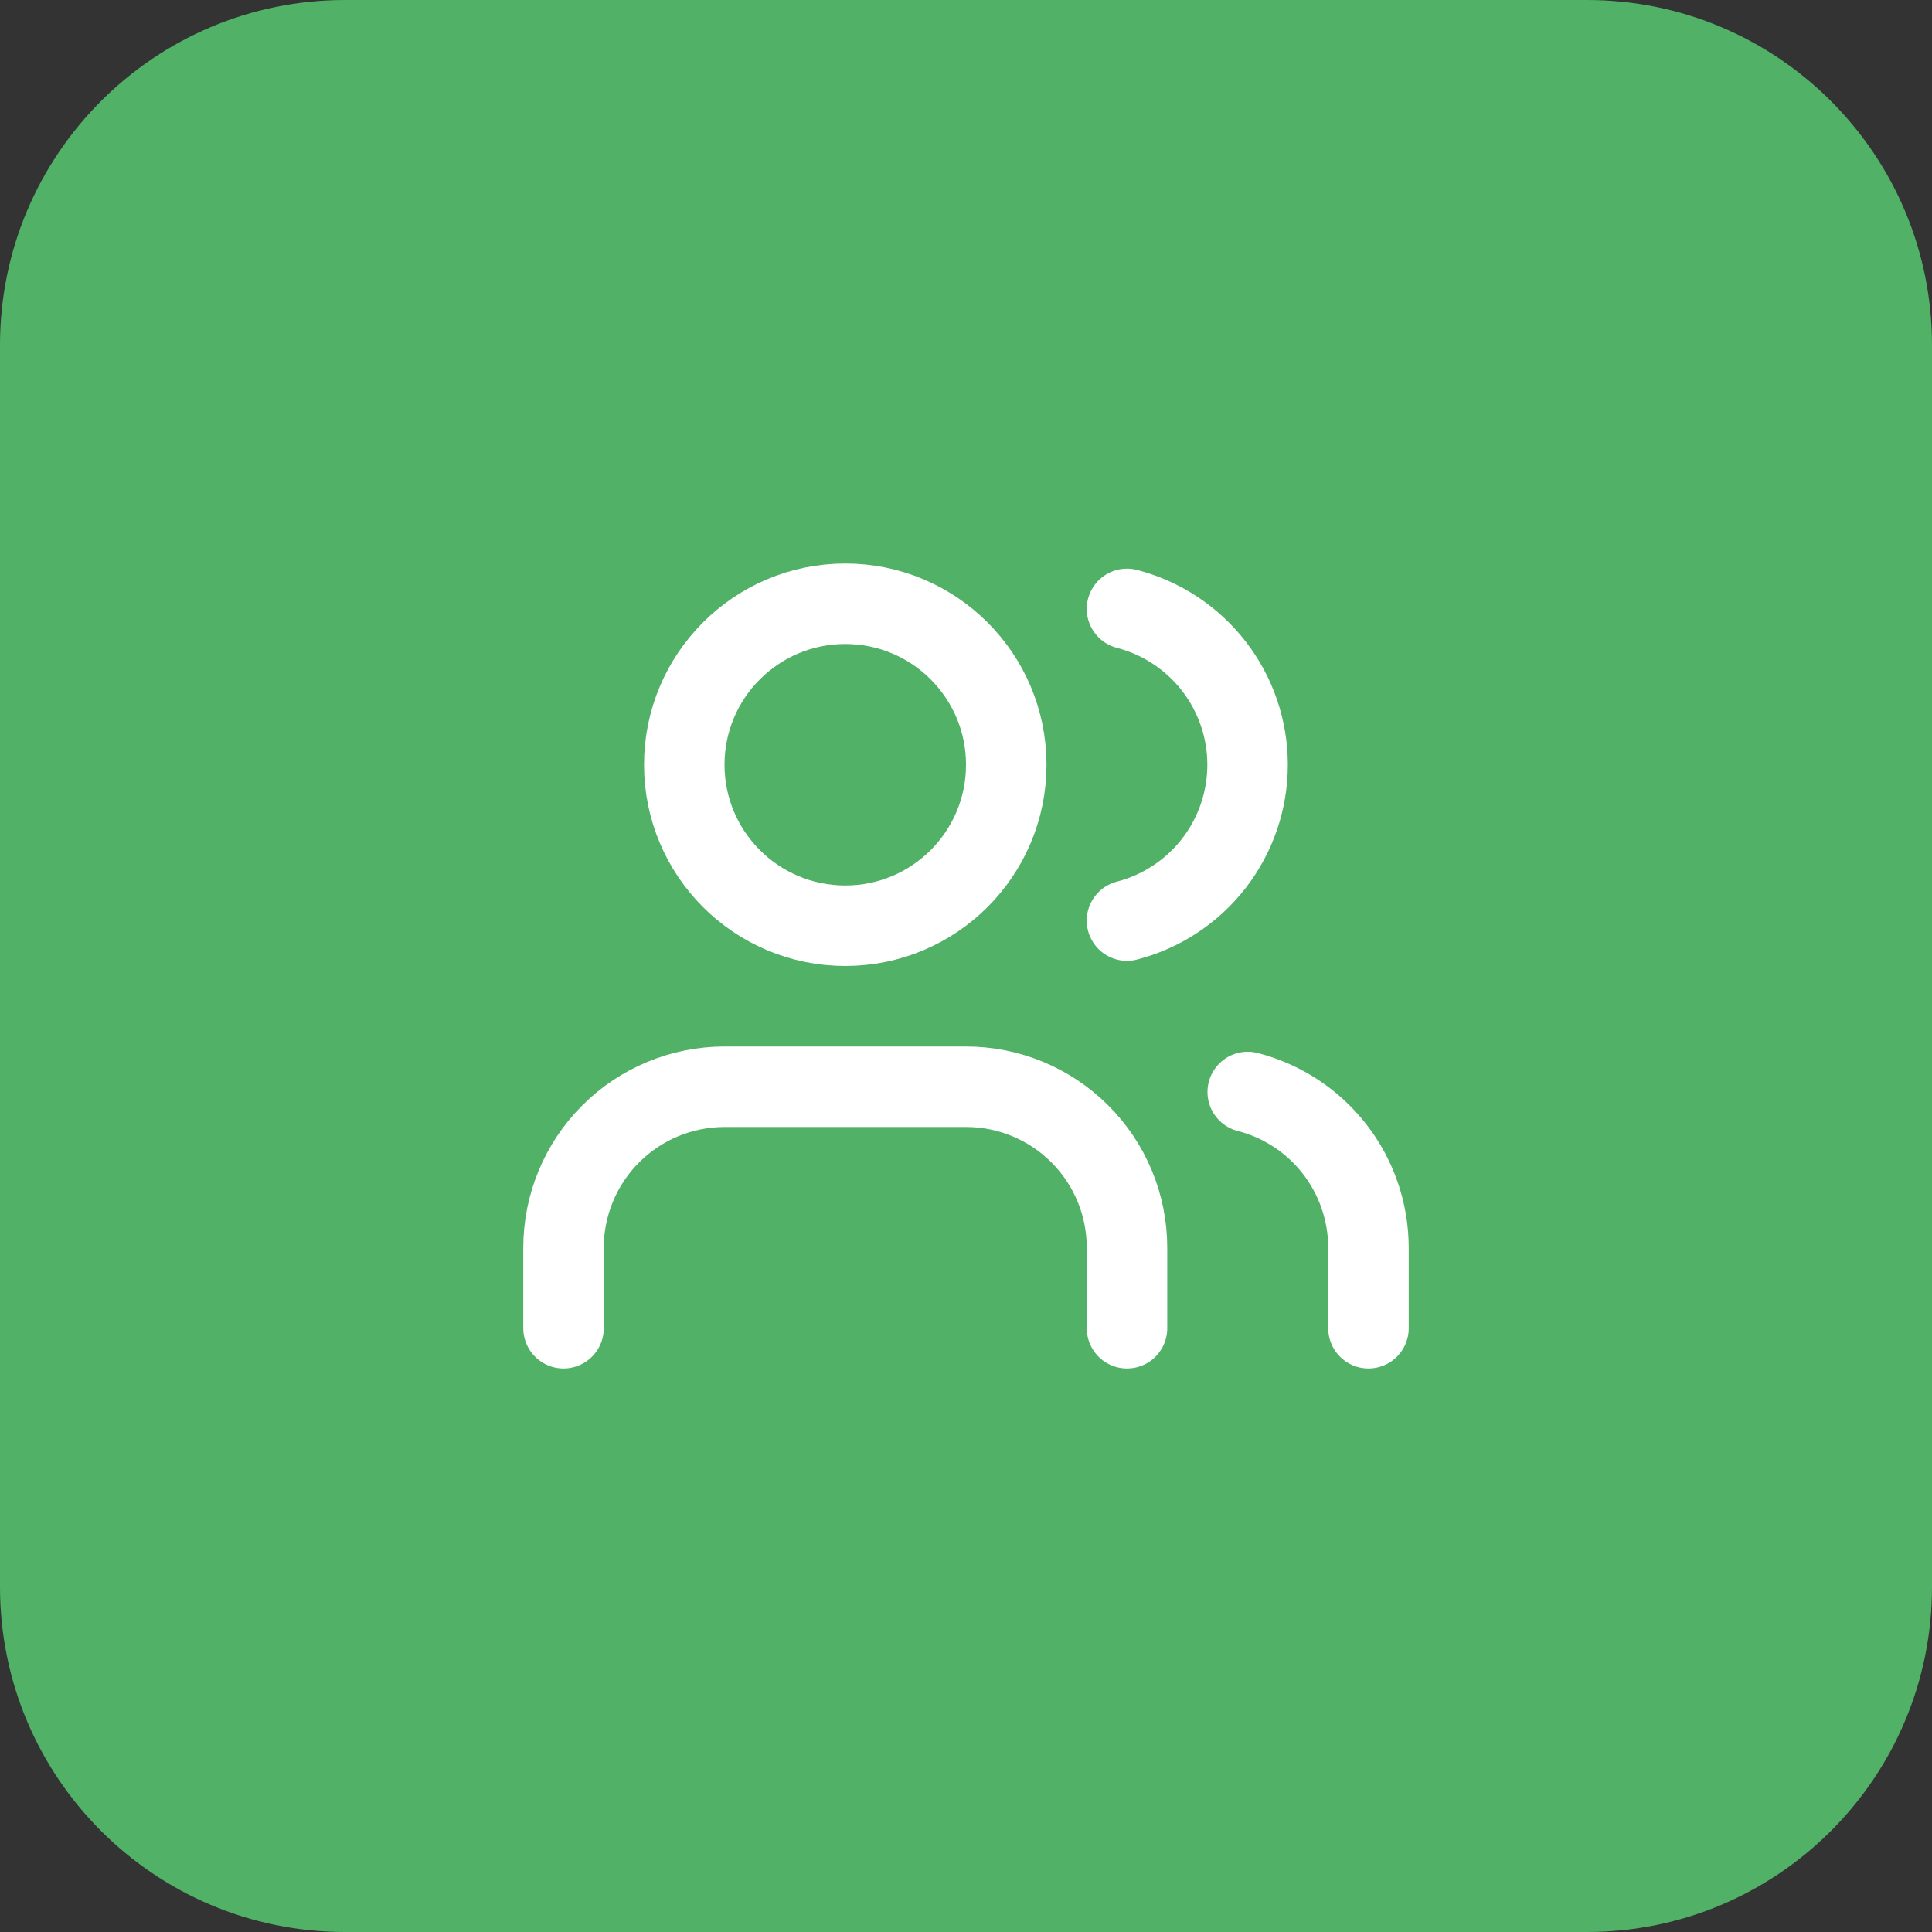 <svg width="56" height="56" viewBox="0 0 56 56" fill="none" xmlns="http://www.w3.org/2000/svg">
<rect x="0" y="0" width="56" height="56" fill="#333333" stroke="none"/>
<path d="M0 10C0 4.477 4.477 0 10 0H46C51.523 0 56 4.477 56 10V46C56 51.523 51.523 56 46 56H10C4.477 56 0 51.523 0 46V10Z" fill="#50B167"/>
<path d="M32.667 38.5V36.167C32.667 34.929 32.176 33.742 31.3 32.867C30.425 31.992 29.238 31.5 28.001 31.5H21.001C19.763 31.5 18.576 31.992 17.701 32.867C16.826 33.742 16.334 34.929 16.334 36.167V38.5" stroke="white" stroke-width="2.333" stroke-linecap="round" stroke-linejoin="round"/>
<path d="M32.666 17.649C33.667 17.909 34.553 18.493 35.186 19.311C35.818 20.128 36.162 21.133 36.162 22.167C36.162 23.201 35.818 24.205 35.186 25.023C34.553 25.84 33.667 26.425 32.666 26.684" stroke="white" stroke-width="2.333" stroke-linecap="round" stroke-linejoin="round"/>
<path d="M39.666 38.5V36.167C39.665 35.133 39.321 34.128 38.688 33.311C38.054 32.494 37.167 31.91 36.166 31.652" stroke="white" stroke-width="2.333" stroke-linecap="round" stroke-linejoin="round"/>
<path d="M24.501 26.833C27.078 26.833 29.167 24.744 29.167 22.167C29.167 19.589 27.078 17.5 24.501 17.5C21.923 17.5 19.834 19.589 19.834 22.167C19.834 24.744 21.923 26.833 24.501 26.833Z" stroke="white" stroke-width="2.333" stroke-linecap="round" stroke-linejoin="round"/>
</svg>
